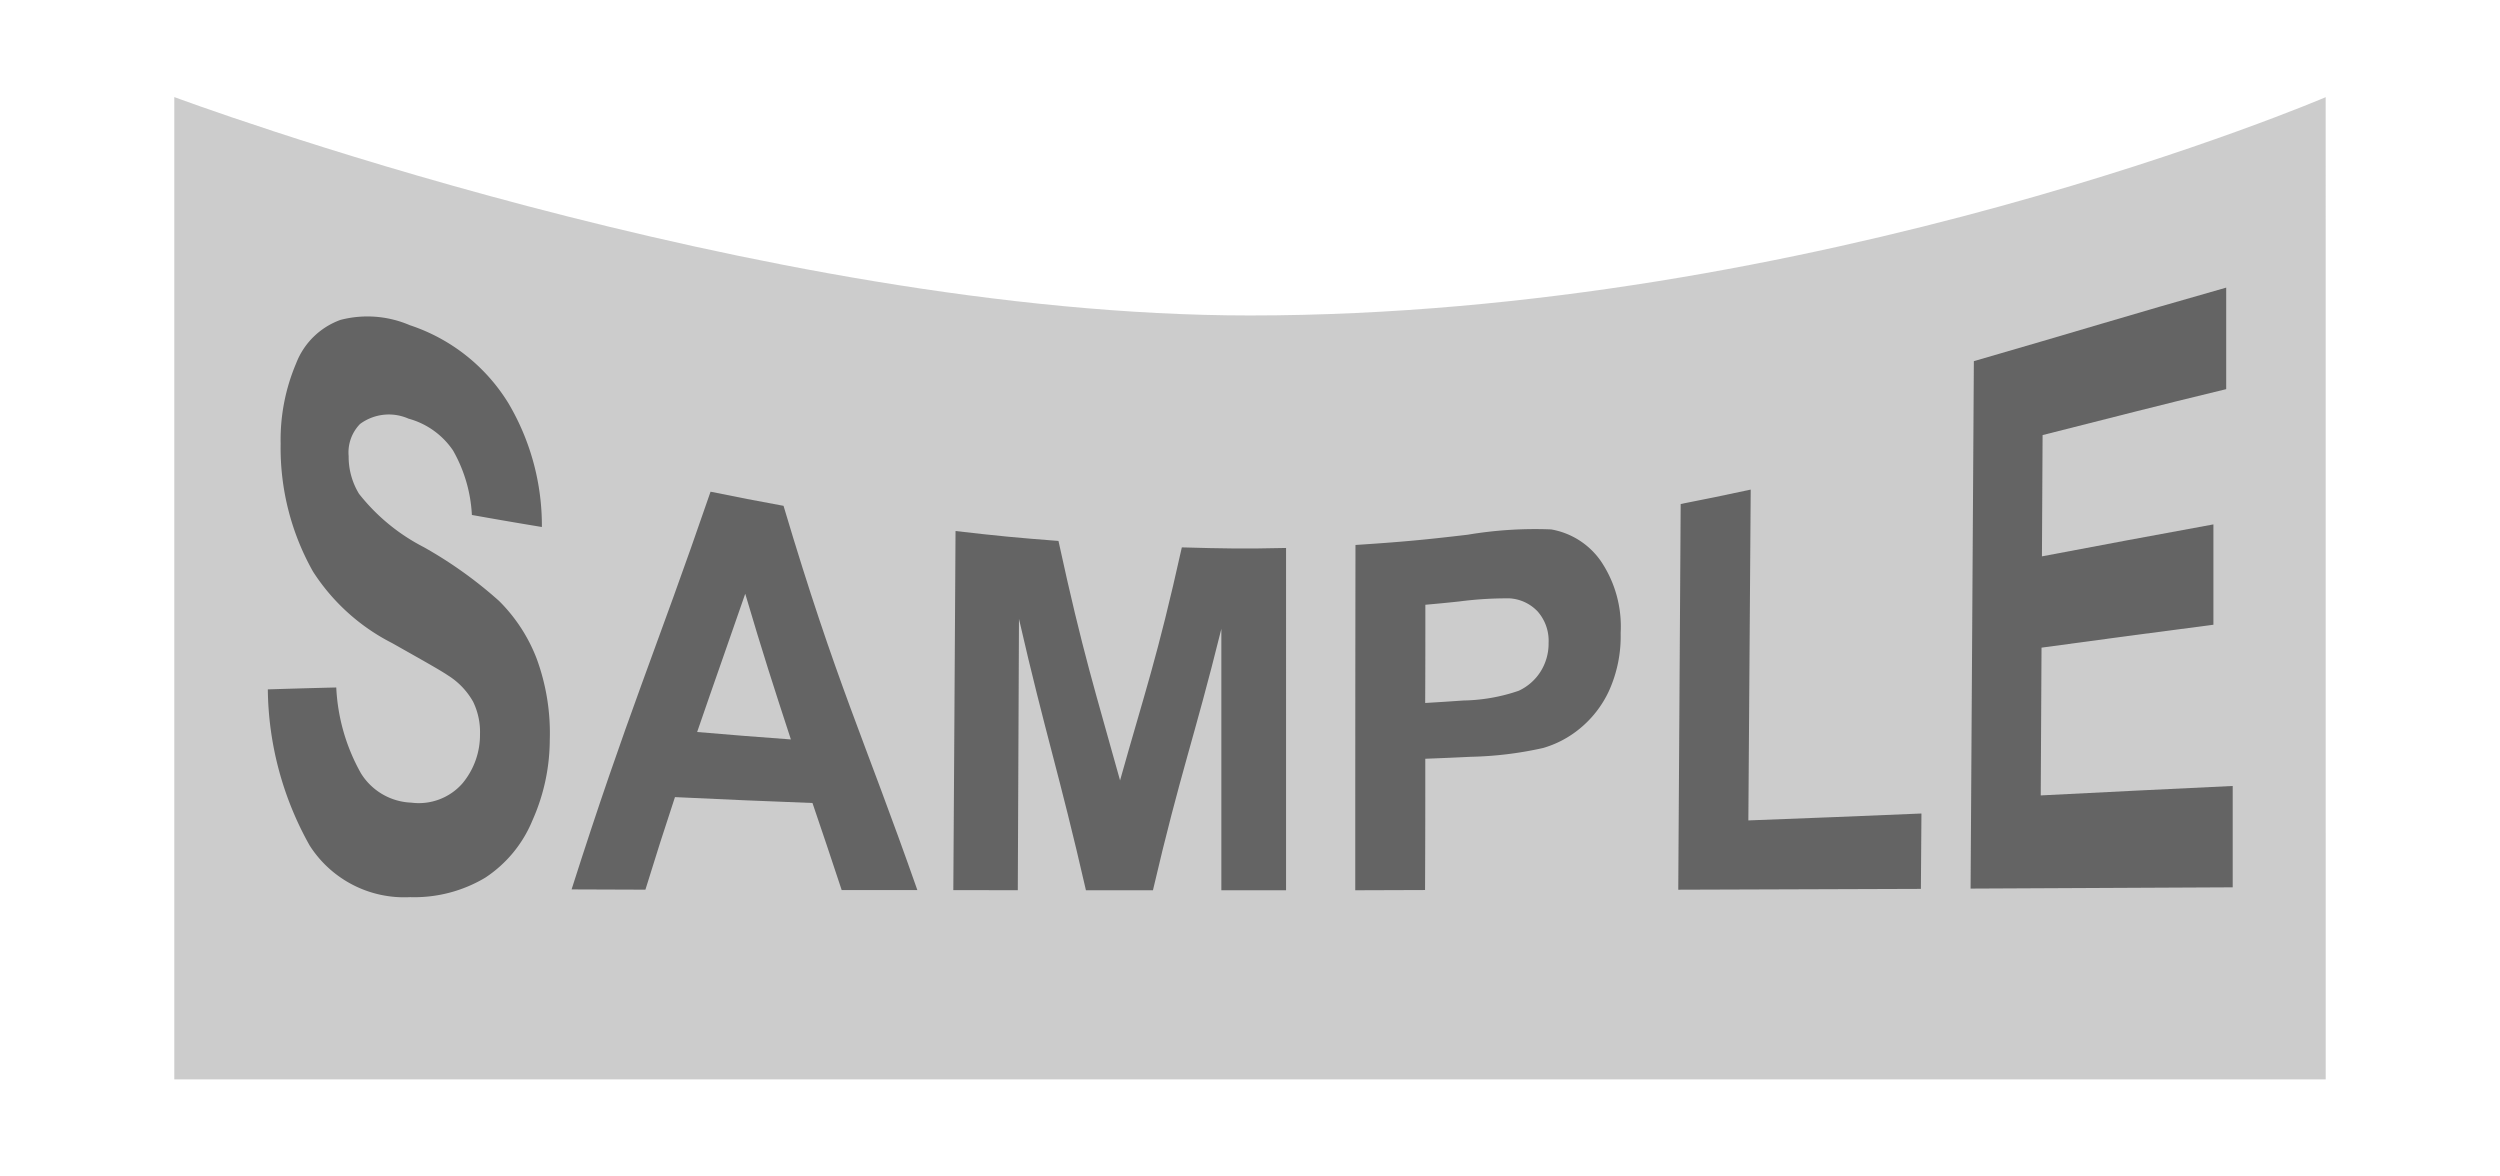 <svg id="レイヤー_1" data-name="レイヤー 1" xmlns="http://www.w3.org/2000/svg" width="85" height="40" viewBox="0 0 85 40"><defs><style>.cls-1{fill:#ccc;isolation:isolate;}.cls-2{fill:#646464;}</style></defs><path id="パス_1569" data-name="パス 1569" class="cls-1" d="M79.074,36.7H5.926V3.3S25.817,10.726,42.5,10.726c19.248,0,36.573-7.422,36.573-7.422Z"/><g id="グループ_1849" data-name="グループ 1849"><g id="グループ_127" data-name="グループ 127"><path id="パス_232" data-name="パス 232" class="cls-2" d="M9.106,23.439c.932-.029,1.4-.042,2.327-.065a6.566,6.566,0,0,0,.838,2.916,2.108,2.108,0,0,0,1.716,1,1.972,1.972,0,0,0,1.733-.651,2.575,2.575,0,0,0,.6-1.682,2.342,2.342,0,0,0-.235-1.1,2.5,2.5,0,0,0-.849-.89c-.276-.187-.91-.54-1.9-1.1a6.933,6.933,0,0,1-2.694-2.434,8.553,8.553,0,0,1-1.1-4.344,6.636,6.636,0,0,1,.525-2.731,2.541,2.541,0,0,1,1.508-1.481,3.645,3.645,0,0,1,2.36.18,6.221,6.221,0,0,1,3.35,2.651,8.173,8.173,0,0,1,1.139,4.21c-.949-.157-1.425-.239-2.38-.409a4.924,4.924,0,0,0-.641-2.193,2.677,2.677,0,0,0-1.514-1.082,1.648,1.648,0,0,0-1.647.181,1.388,1.388,0,0,0-.388,1.094,2.418,2.418,0,0,0,.353,1.281,6.694,6.694,0,0,0,2.2,1.812,14.449,14.449,0,0,1,2.561,1.83,5.577,5.577,0,0,1,1.283,1.973,7.343,7.343,0,0,1,.441,2.762A6.747,6.747,0,0,1,18.1,27.9a4.269,4.269,0,0,1-1.6,1.94,4.7,4.7,0,0,1-2.556.663,3.812,3.812,0,0,1-3.417-1.758A11.058,11.058,0,0,1,9.106,23.439Z"/><path id="パス_233" data-name="パス 233" class="cls-2" d="M31.19,30.262c-1.03,0-1.545,0-2.573,0-.4-1.216-.6-1.8-.993-2.96-1.869-.071-2.8-.112-4.675-.2-.4,1.213-.6,1.838-1.005,3.147l-2.51-.009c1.9-5.96,2.847-8.054,4.725-13.522.994.2,1.49.3,2.481.48C28.443,23.248,29.35,25.018,31.19,30.262Zm-4.3-5.121c-.623-1.908-.933-2.863-1.552-4.953-.652,1.89-.979,2.79-1.635,4.7,1.276.108,1.914.16,3.187.253Z"/><path id="パス_234" data-name="パス 234" class="cls-2" d="M32.413,30.264c.03-5.2.045-6.656.075-12.209,1.4.163,2.1.23,3.5.337.832,3.831,1.251,5.1,2.094,8.142.844-3.009,1.264-4.157,2.1-7.923,1.413.04,2.122.053,3.544.02V30.268h-2.2V21.381c-.929,3.753-1.393,4.884-2.326,8.888H36.922c-.919-4.016-1.375-5.293-2.277-9.226-.016,3.859-.025,5.178-.04,9.224Z"/><path id="パス_235" data-name="パス 235" class="cls-2" d="M46.079,30.269c0-5.1,0-6.188.007-11.74,1.525-.1,2.289-.168,3.818-.349A13.793,13.793,0,0,1,52.738,18a2.6,2.6,0,0,1,1.693,1.08,3.972,3.972,0,0,1,.671,2.442,4.5,4.5,0,0,1-.4,1.976,3.627,3.627,0,0,1-1,1.283,3.479,3.479,0,0,1-1.234.65,12.358,12.358,0,0,1-2.461.3c-.619.03-.929.043-1.547.067,0,1.692,0,2.522-.008,4.463Zm2.383-9.706c0,1.419,0,2.06-.006,3.338.52-.031.78-.048,1.3-.084a6.1,6.1,0,0,0,1.878-.33,1.746,1.746,0,0,0,.745-.653,1.779,1.779,0,0,0,.273-.971,1.505,1.505,0,0,0-.373-1.074,1.427,1.427,0,0,0-.956-.445,12.552,12.552,0,0,0-1.712.106c-.46.049-.69.071-1.149.112Z"/><path id="パス_236" data-name="パス 236" class="cls-2" d="M57.061,30.25c.033-5.5.049-7.349.082-13.114.953-.188,1.429-.285,2.381-.49-.032,4.891-.048,6.753-.08,11.248,2.355-.088,3.533-.136,5.885-.235-.007,1.012-.011,1.524-.019,2.563C62.016,30.233,60.36,30.241,57.061,30.25Z"/><path id="パス_237" data-name="パス 237" class="cls-2" d="M67,30.212c.044-7.314.066-10.464.111-17.933,3.463-1,5.185-1.538,8.58-2.5v3.452c-2.481.6-3.731.927-6.243,1.562-.008,1.664-.012,2.485-.022,4.123,2.342-.441,3.508-.664,5.83-1.087v3.412c-2.329.3-3.5.463-5.844.779-.01,2-.016,3-.027,5.024,2.615-.13,3.92-.2,6.527-.321v3.446Z"/></g></g></svg>